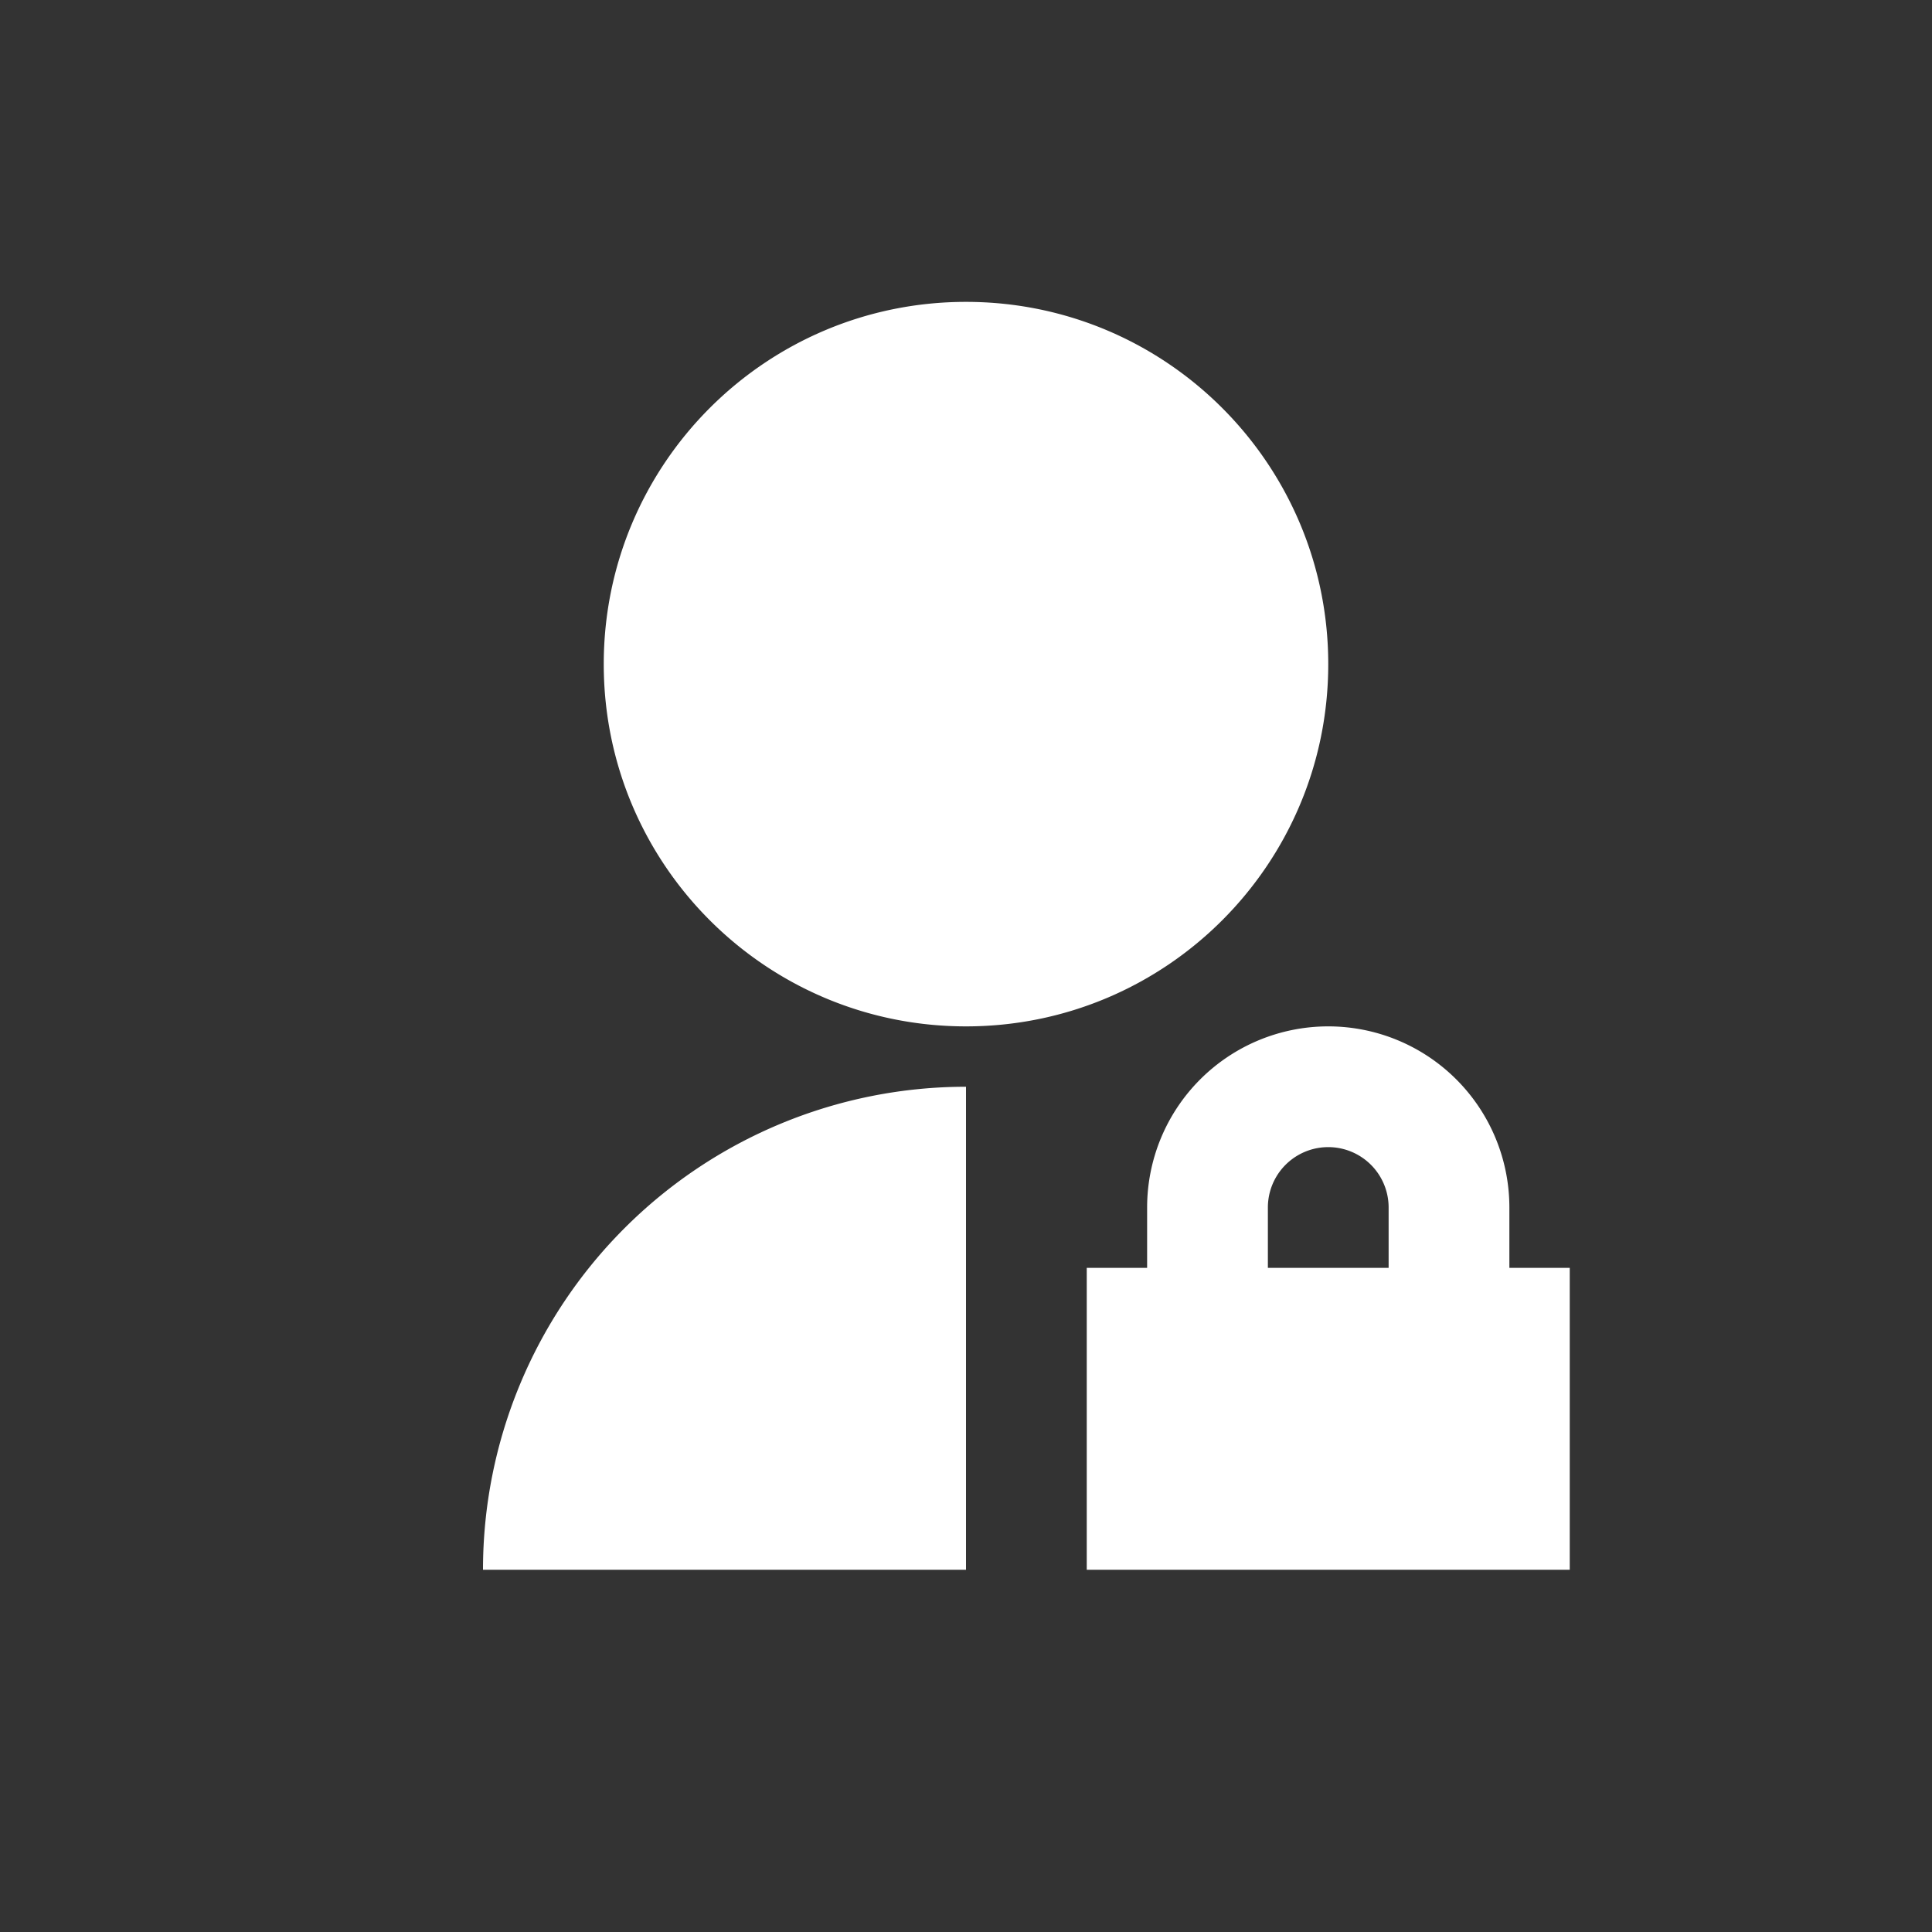 <svg xmlns="http://www.w3.org/2000/svg" width="48" height="48" fill="none"><rect width="100%" height="100%" fill="#333333" stroke="none"/><path fill="#fff" d="M24 27v12H12a12 12 0 0 1 12-12m0-1.5c-4.972 0-9-4.027-9-9s4.028-9 9-9 9 4.028 9 9-4.027 9-9 9m13.5 6H39V39H27v-7.5h1.5V30a4.5 4.5 0 1 1 9 0zm-3 0V30a1.5 1.5 0 1 0-3 0v1.5z"/></svg>